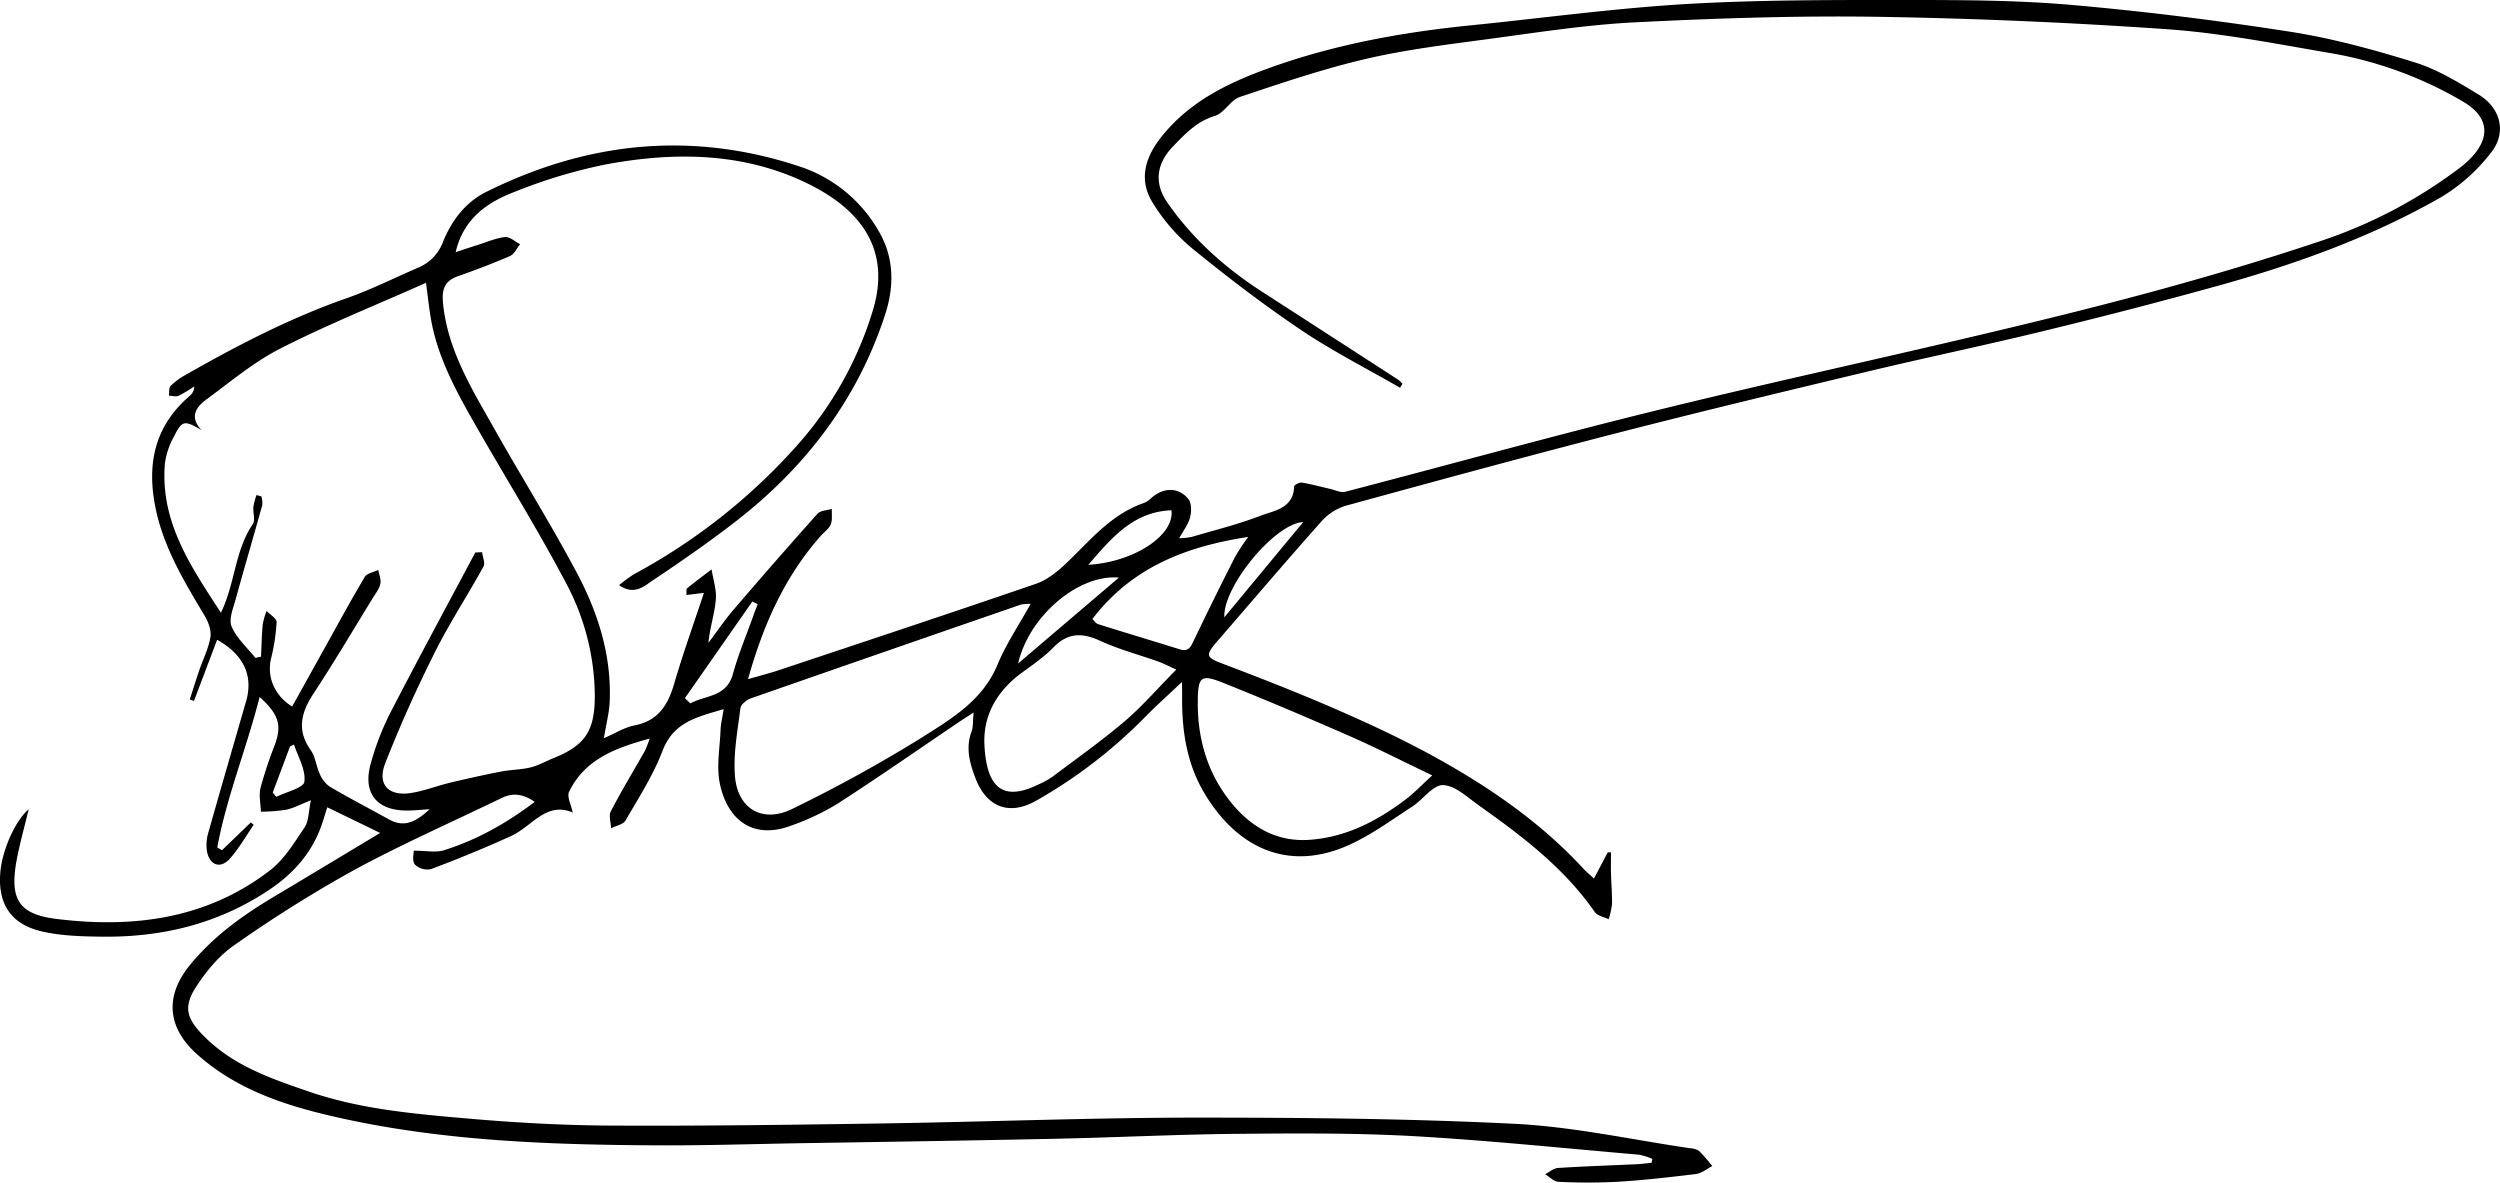 <svg xmlns="http://www.w3.org/2000/svg" viewBox="0 0 803.38 380.05"><g id="Laag_2" data-name="Laag 2"><g id="Laag_1-2" data-name="Laag 1"><path d="M122.17,267.67l-17-8.25c-.78,2.4-1.41,4.71-2.26,6.92-3.24,8.38-9,14.65-16.39,19.6C70.16,296.89,52,301.27,32.52,301c-6.44-.09-13-.25-19.25-1.73C3.26,296.9-.85,290.13.14,279.94c.69-7,4.78-16.25,9.07-19.86-1.42,6-3,11.48-4,17.09-2,11.87.89,16.64,12.93,18.13,24.64,3.05,48.33.06,68.69-15.66,4.55-3.52,7.78-8.91,11.08-13.81,1.33-2,1.2-4.92,2-8.67-3.48,1.38-5.64,2.58-8,3.06a58.29,58.29,0,0,1-8.07.62c-.08-2.56-.71-5.26-.12-7.66a134.79,134.79,0,0,1,4.56-13.74c2.32-6.33,1.44-9.75-4.85-15.47-4.2,16.55-10.57,32-13.61,48.34l1.52.9,9.25-8.9.94.75c-2.5,3.62-4.7,7.52-7.59,10.8-3.06,3.48-6.62,2.26-7.44-2.36a13.79,13.79,0,0,1,.43-5.88c4-14.11,8.07-28.18,12.15-42.26,2.34-8.09-.65-14.94-9.31-19.76l-7.44,19.66-1.34-.5c1-3.08,1.95-6.18,3-9.24,1.22-3.58,3-7.06,3.62-10.73.36-2.14-.62-4.85-1.8-6.83-6.55-11-13.21-21.86-15.84-34.79-2.89-14.25-.21-26.34,11.05-36a4,4,0,0,0,1.41-3,43.9,43.9,0,0,1-5,3c-.87.39-2.09,0-3.14,0,.15-1.07-.08-2.52.53-3.14a21.4,21.4,0,0,1,4.78-3.54c16.65-9.47,33.58-18.29,51.75-24.64,7.84-2.74,15.32-6.51,23-9.83a14.28,14.28,0,0,0,8-8.27c2.72-6.73,7.09-12.65,13.75-16,32.43-16.18,66-19.76,100.72-8.3A45.72,45.72,0,0,1,282.5,74.5c4.89,8.47,4.87,17.58,1.93,26.62C275.58,128.27,259,150,236.66,167.38c-8.67,6.72-17.71,13-26.83,19.09-2.76,1.84-6,5-10.88,1.57a48.59,48.59,0,0,1,4.8-3.53A191.88,191.88,0,0,0,257,142.17a115.24,115.24,0,0,0,23.4-42.12c5.93-19.08-2.9-32.3-20.89-41.08-20.74-10.13-43.2-10.25-65.49-6a168.29,168.29,0,0,0-29,8.82c-8.54,3.32-16.09,8.5-18.59,19.24,2.31-.76,4.62-1.54,6.95-2.27,3-.94,5.89-2.24,8.92-2.58,1.51-.17,3.22,1.47,4.84,2.29-1.07,1.3-1.88,3.2-3.25,3.8-5.48,2.4-11.09,4.5-16.74,6.49-4.22,1.49-5.21,4.15-4.8,8.5,1.43,15.16,9.24,27.64,16.41,40.37,8.65,15.35,18,30.34,26.29,45.85,7,13,11.53,27,10.87,42.06-.15,3.45-1.07,6.86-1.86,11.67,3.7-1.59,6.63-3.47,9.8-4.09,7.67-1.48,10.8-6.56,12.8-13.45,2.78-9.53,6.15-18.89,9.54-29.14l-5.61.67c.07-1-.13-1.87.19-2.13,2.57-2.1,5.25-4.08,7.89-6.09.5,3.26,1.66,6.58,1.36,9.76-.42,4.56-1.9,9-2.39,13.87,2.69-3.58,5.21-7.32,8.12-10.72q13.31-15.54,26.94-30.79c.95-1.05,3-1.07,4.61-1.57-.08,1.7.25,3.56-.35,5s-2.15,2.47-3.24,3.71c-11.47,13-18.36,28.24-23.34,46,4-1.14,6.92-1.88,9.78-2.83,27.62-9.21,55.26-18.36,82.79-27.82,3.42-1.18,6.61-3.68,9.29-6.21,7.85-7.4,14.63-16.08,25.39-19.76a7.79,7.79,0,0,0,2.45-1.67c3.88-3.38,8.69-3.46,11.85.48,1,1.29,1,4,.49,5.86-.53,2.14-2,4-3.48,6.68a24,24,0,0,0,4-.43c7.35-2.16,14.82-4,22-6.76,4.53-1.74,10.7-2.34,10.94-9.47,0-.47,1.71-1.35,2.5-1.22,3,.49,6,1.32,9,2,1.64.38,3.45,1.32,4.9.94,32.86-8.54,65.57-17.65,98.52-25.78,35.18-8.69,70.62-16.36,105.88-24.72,19.42-4.59,38.81-9.35,58.05-14.63,17.47-4.8,34.85-10,52-15.78a155.25,155.25,0,0,0,43.12-22.73A32.86,32.86,0,0,0,794,50.81c6.46-6.71,5.7-13.27-2.24-18a125.68,125.68,0,0,0-43.89-15.92c-17.06-2.93-34.16-6.28-51.38-7.49q-46.55-3.25-93.25-4c-25.93-.39-51.91.48-77.82,1.78-15.76.79-31.46,3.27-47.13,5.37-13.19,1.77-26.47,3.38-39.39,6.39-13.7,3.2-27.1,7.75-40.47,12.22-3,1-5,5.14-8,6.07C384.58,39,380.89,43,377,47c-5.34,5.49-6.26,11.8-1.87,18.09C383.2,76.72,393.6,86,405.44,93.66q22,14.2,43.92,28.39a9.52,9.52,0,0,1,1.33,1.29l-.78,1.26c-10.65-6.15-21.68-11.73-31.85-18.58-12.14-8.17-23.8-17.11-35.14-26.35A59.53,59.53,0,0,1,370.39,65.1c-4.47-7.17-2.49-14.33,2.58-20.8,9.23-11.8,22-17.85,35.69-22.73,20.7-7.36,42.06-11.22,63.82-13.41,23.17-2.33,46.28-5.51,69.5-6.87C565.72-.09,589.56,0,613.35,0c17.48,0,35,.07,52.41,1.59,23.5,2.06,47,5,70.27,8.62,13.56,2.12,27,5.81,40.09,9.88,7.19,2.23,13.89,6.37,20.41,10.31,7,4.25,9.1,12.1,4.08,18.5a57.71,57.71,0,0,1-16.15,14.46C762,76.2,737.68,84.92,712.78,91.83q-28.1,7.78-56.45,14.63c-18.57,4.54-37.29,8.42-55.88,12.87-26.87,6.43-53.74,12.87-80.49,19.75-29.18,7.5-58.26,15.43-87.32,23.39a17,17,0,0,0-7.77,4.84c-11.41,12.81-22.53,25.87-33.76,38.84-3.93,4.55-3.5,5.14,2,7.21,12.6,4.78,25.17,9.71,37.51,15.12,10.67,4.68,21.26,9.66,31.43,15.32,17.2,9.58,33.33,20.75,46.79,35.36.89,1,1.92,1.79,3.38,3.15l4.43-8.4,1.06,0c0,2.31-.11,4.61,0,6.91.07,3.25.38,6.49.31,9.73a24.7,24.7,0,0,1-1.08,4.85c-1.51-.75-3.6-1.09-4.44-2.29-9.87-14.25-23.41-24.45-37.28-34.3-3.66-2.59-7.61-6.41-11.51-6.51-3.22-.09-6.44,4.67-9.9,6.91-6.52,4.23-12.89,8.9-19.9,12.14-19.86,9.17-36.47,1.1-46.94-16.57-5.62-9.48-7.19-20-7.09-30.77,0-1.13,0-2.25-.05-4.86-4.5,4.26-8.25,7.61-11.77,11.18a158.49,158.49,0,0,1-35.13,27c-8.74,4.91-15.94,2-19.49-7.31-1.88-4.94-3.17-9.79-1.21-15,.54-1.45.36-3.17.64-6.06-2.32,1.52-3.62,2.34-4.89,3.2-12.95,8.75-25.77,17.69-38.9,26.16a78.07,78.07,0,0,1-14.87,7c-11.67,4.41-20.27-1.21-22.87-13.43-1.18-5.51,0-11.53.21-17.32.08-1.93.56-3.84,1-6.68-8.59,2.54-16.1,4.13-19.63,13.36-3,7.84-7.65,15.08-11.89,22.4-.75,1.3-3.06,1.7-4.65,2.51-.07-1.83-.83-4-.1-5.42,3.44-6.62,7.3-13,11-19.52a33.83,33.83,0,0,0,1.49-3.88c-11,3-20.81,6.64-25.89,17.1-.77,1.59.69,4.26,1.17,6.67-8.51-3.66-13.13,4.51-19.79,7.54-8.45,3.83-17,7.35-25.73,10.63a5.72,5.72,0,0,1-5.19-1.45c-1-1.25-.35-3.69-.38-4.46,4,0,7.09.68,9.7-.14,10.49-3.29,20-8.6,29.17-15.54-3.87-2.69-7.14-2.95-10.74-1.2-15.86,7.71-32.06,14.81-47.55,23.23a420.51,420.51,0,0,0-38.35,24.09c-4.9,3.38-9,8.41-12.29,13.49-4.19,6.56-2.75,10.28,2.78,15.81,9.45,9.45,21.58,13.56,33.73,17.72,16.56,5.67,33.88,7.13,51.11,8.63,15.24,1.33,30.57,2.17,45.87,2.25,29.11.15,58.23-.25,87.34-.69,33.45-.52,66.89-1.84,100.34-1.87,34.28,0,68.59.29,102.81,2,18.87.95,37.57,5.11,56.35,7.86a5.45,5.45,0,0,1,2.82.89,60.39,60.39,0,0,1,4.2,4.82c-1.75.89-3.43,2.33-5.26,2.56-8.39,1-16.8,2-25.24,2.49a187.35,187.35,0,0,1-19,0c-1.44-.06-2.81-1.59-4.21-2.44,1.36-.69,2.68-1.88,4.08-2,8.46-.54,17-.82,25.42-1.21,1.58-.08,3.15-.31,4.72-.46.06-.42.13-.84.19-1.26a20,20,0,0,0-4.33-1.34c-24.37-2.1-48.71-4.63-73.12-6-18.73-1-37.55-.87-56.33-.69-19.12.18-38.22,1.15-57.34,1.56-27.28.58-54.57,1-81.86,1.43-15.63.26-31.26.78-46.89.7-34-.18-68-1.35-101.28-8.68-16.75-3.69-33.19-8.68-46.54-20.64-9.47-8.49-10.38-18.59-2.32-28.5,7.39-9.09,16.59-15.78,26.49-21.72C98.87,281.69,110.39,274.75,122.17,267.67Zm30.56-90.12,2.2-.1c.18,1.56,1.06,3.5.44,4.61-5.12,9.31-11,18.25-15.72,27.74-5.79,11.58-11.15,23.43-15.86,35.5-2.67,6.83,1.12,10.71,8.41,9.51,4.22-.69,8.28-2.29,12.45-3.29,5.46-1.31,10.94-2.52,16.44-3.59,3.11-.6,6.35-.57,9.41-1.32,2.56-.63,4.92-2,7.39-3,10.12-4.06,13.17-8.72,13.25-19.56a77.92,77.92,0,0,0-9.61-37.37c-9-17-19.24-33.44-28.79-50.19-6.28-11-12.39-22.12-14.41-34.89-.48-3-.82-6.07-1.43-10.72C120.58,98.15,105,104.4,90.09,112c-8.51,4.33-16,10.66-23.78,16.38-3.27,2.4-5.58,5.64-1.51,9.85-5.64-3.27-6.27-3.22-9,2.25A24.26,24.26,0,0,0,53,148.91c-1.61,18.79,8.38,33.19,18,48,4.6-9.5,4.44-20,10.24-28.48.88-1.3,0-3.72.19-5.6a23,23,0,0,1,1-3.75l1.57.44a8,8,0,0,1,.29,2.78c-2.8,10.08-5.77,20.11-8.53,30.19-.8,2.91-2.32,6.49-1.33,8.83,1.59,3.78,5,6.78,7.65,10.1l1.8-.4c.17-3.46.23-6.94.55-10.39a23.44,23.44,0,0,1,1.24-4.29c1.14,1.19,3.27,2.43,3.22,3.57a62.3,62.3,0,0,1-1.79,11.73c-1.37,5.73,1,11.84,6.78,15.4q5.43-9.75,10.84-19.5c4.13-7.41,8.16-14.88,12.51-22.16.7-1.18,2.86-1.5,4.34-2.22.26,1.49.94,3.06.66,4.43-.31,1.55-1.43,3-2.3,4.37-6.36,10.34-12.54,20.81-19.2,30.95-4,6.12-5.43,11.77-.84,18.22,1.48,2.08,1.69,5,2.81,7.44a9.59,9.59,0,0,0,3.2,4.18c6.3,3.7,12.78,7.08,19.18,10.61,5,2.75,8.74.57,13-3.31-2.92.18-5,.41-7.12.42-9.94.09-14.54-5.65-11.78-15.24a86.54,86.54,0,0,1,6.07-15.82C134.21,212.05,143.54,194.83,152.73,177.55ZM331.2,194.06a13.91,13.91,0,0,0-3.17.24q-43.41,15-86.79,30.13c-1.35.48-3.17,2-3.31,3.17-.9,7.23-2.32,14.59-1.75,21.77.84,10.68,9,15.28,18.54,10.51a465.18,465.18,0,0,0,41-22.55c9.65-6.12,19.94-12,24.82-23.71C323.27,207,327.42,200.87,331.2,194.06Zm129.06,55.11c-10-4.77-18.4-9.06-27-12.83-13.38-5.86-26.84-11.58-40.42-17-7-2.77-7.82-1.78-7.93,5.89-.15,11.72,2.92,22.59,10,31.77,6.28,8.16,14.7,13.6,25.68,12.89,11.87-.76,22-6.07,31.24-13.08C454.37,254.9,456.61,252.51,460.26,249.17Zm-82.24-34c-2.75-1.23-4.17-2-5.67-2.53-6.26-2.23-12.75-3.93-18.76-6.7-5.83-2.68-10.46-2.68-15.13,2.16-3,3.08-6.62,5.54-10.1,8.09-7.95,5.81-12.55,13.72-12,23.4.73,13.65,6,18.06,17.34,12.5a27.06,27.06,0,0,0,4.37-2.38c7.83-5.89,15.85-11.56,23.3-17.89C367.05,227,372,221.21,378,215.17Zm-27-16.28c.5.47,1.08,1.44,1.89,1.69,8.7,2.75,17.46,5.34,26.17,8.07,2.95.93,3.61-.89,4.63-3q6.45-13.47,13.23-26.78a64.78,64.78,0,0,1,4.19-6.33C381.13,175.62,363.82,182.24,351.06,198.89Zm8.55-13.28c-13-1.15-28.92,12.39-32.39,27.59ZM220.09,224.36l1.77,1.68c4.83-2.69,11.61-1.94,13.66-9.45,1.71-6.22,4.24-12.22,6.41-18.31.5-1.39,1-2.76,1.56-4.13l-1.72-.85ZM349.74,181.5c14.86-.9,27.76-9.59,26.7-17.52C364,164.46,357,173.12,349.74,181.5Zm69.06-13.72c-9.22.42-25.91,20.94-25.35,30.59C401.91,188.16,410,178.36,418.8,167.78ZM87.63,254.72l1.18,1.34c3.19-1.59,8.78-2.87,9-4.85.5-3.76-2-7.94-3.33-11.94l-1.28.6Z"/></g></g></svg>